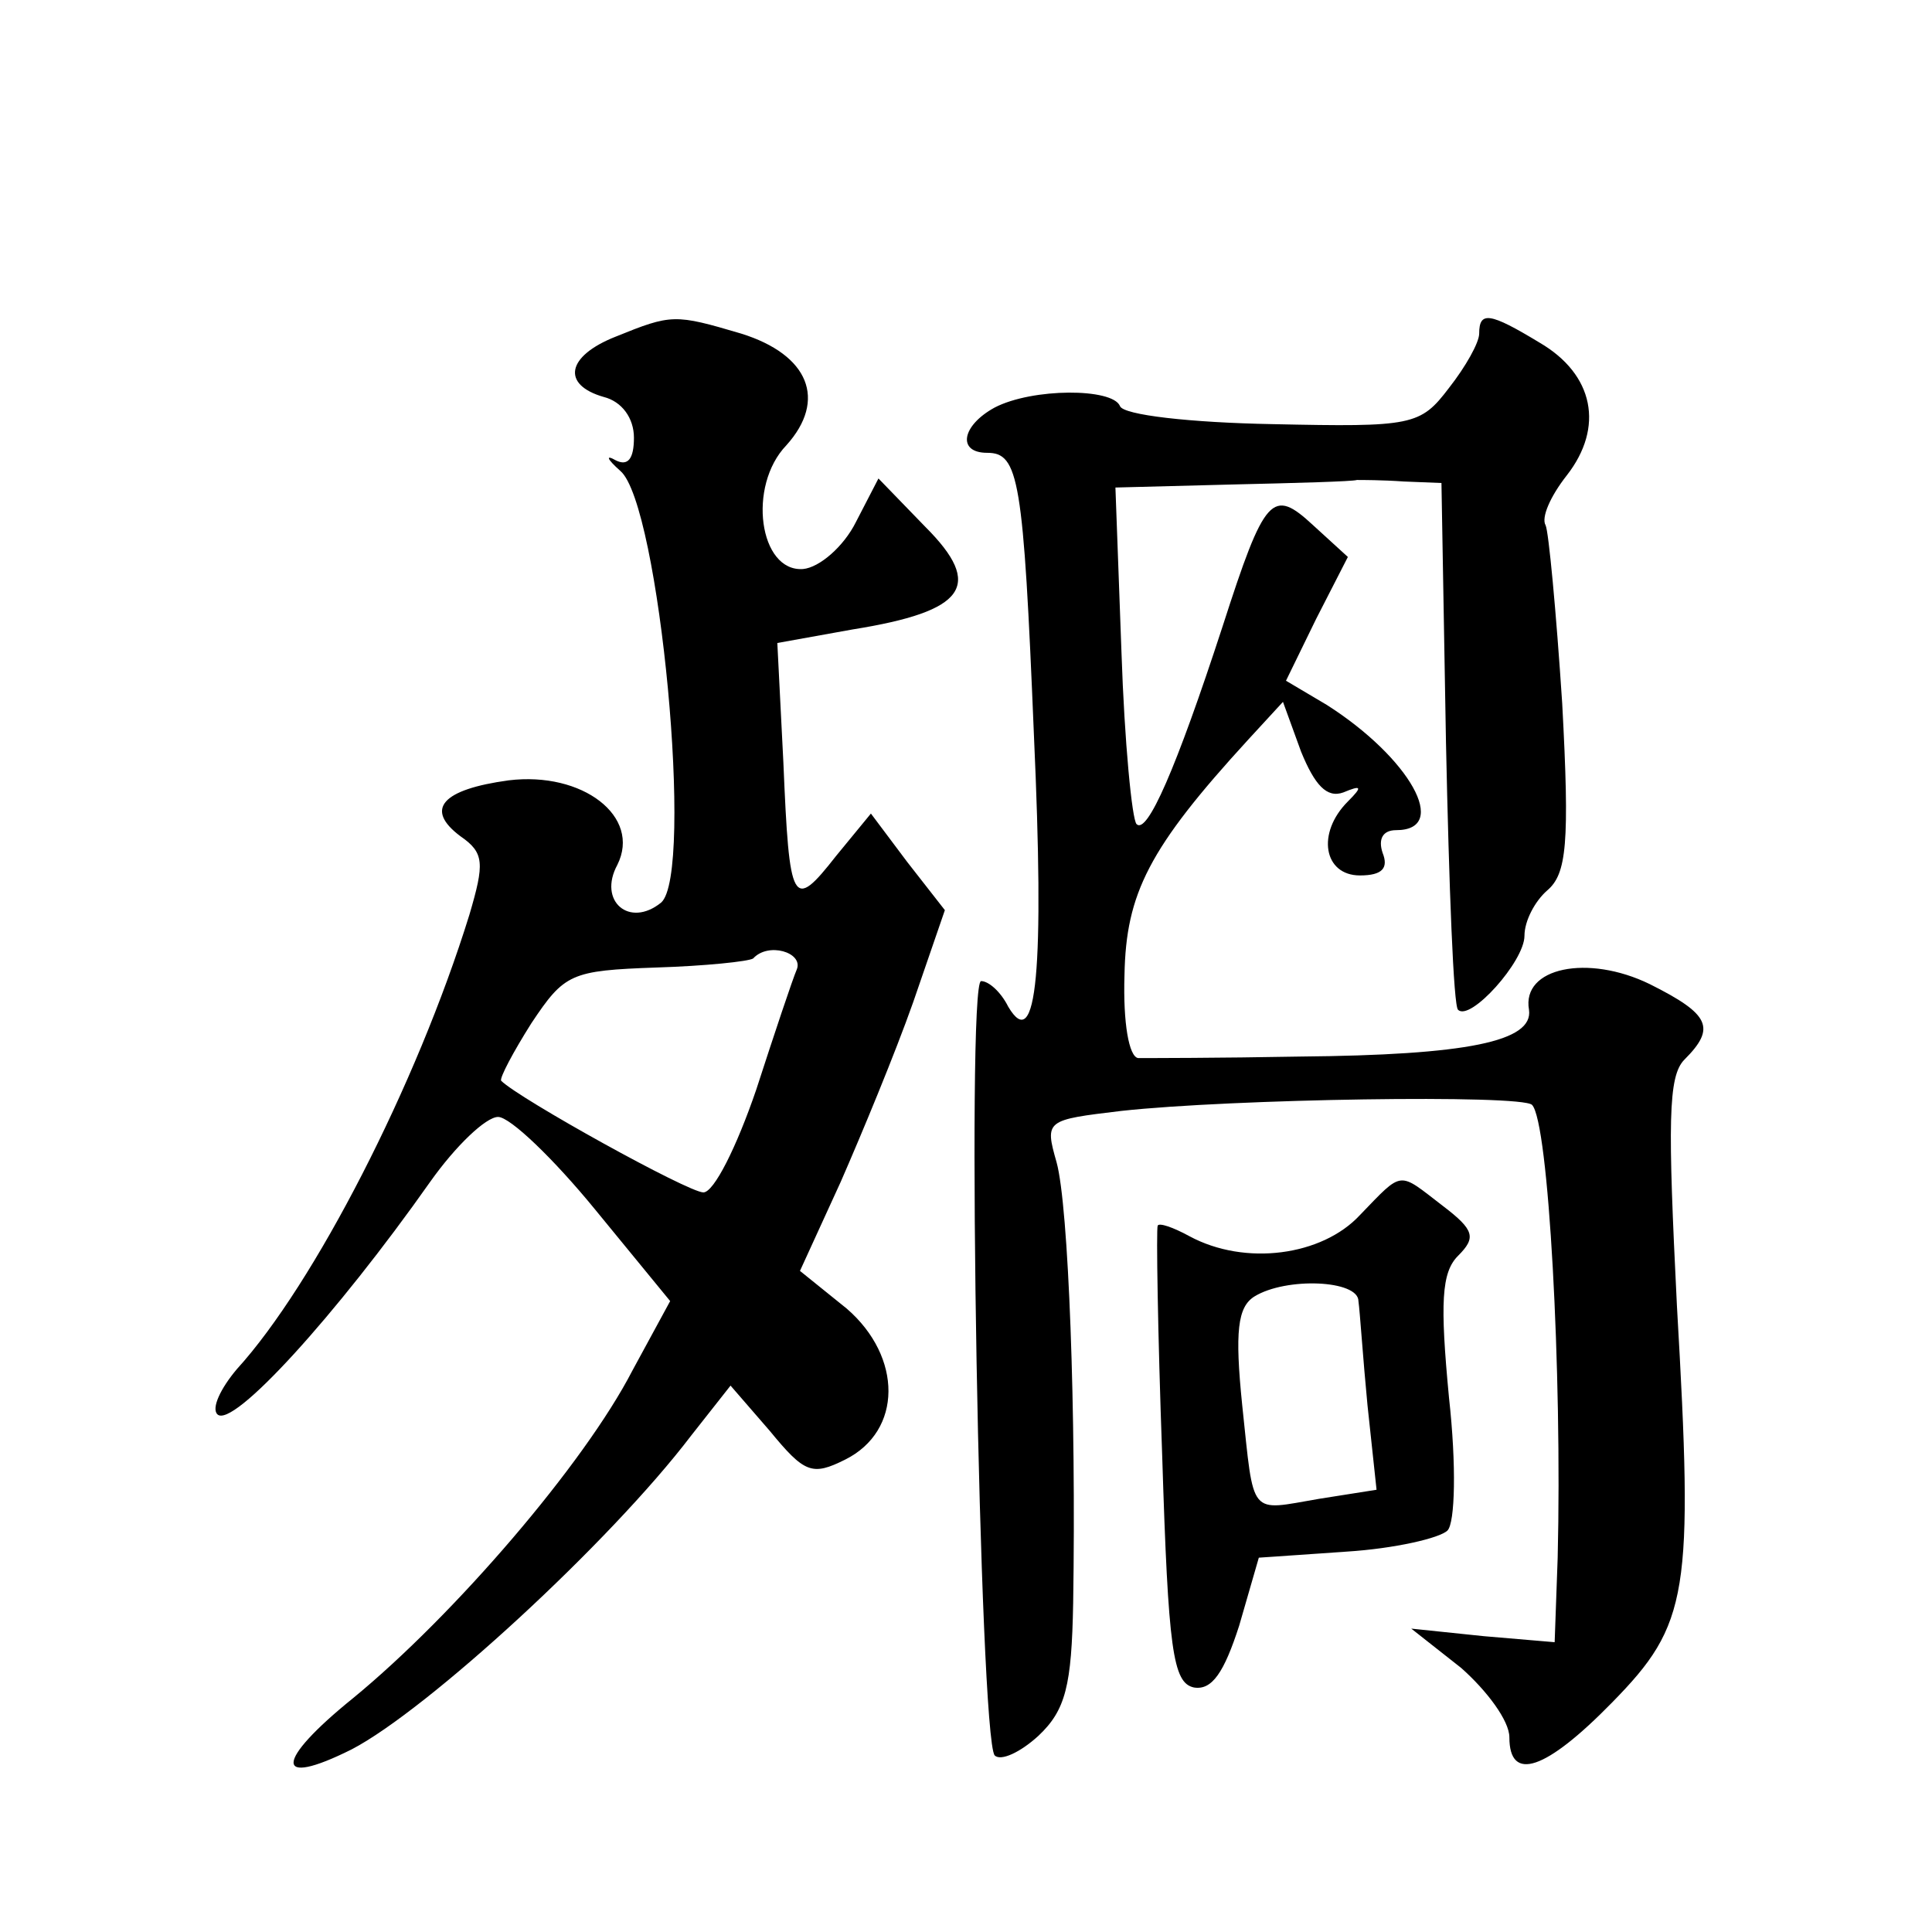<?xml version="1.0" standalone="no"?>
<!DOCTYPE svg PUBLIC "-//W3C//DTD SVG 20010904//EN"
 "http://www.w3.org/TR/2001/REC-SVG-20010904/DTD/svg10.dtd">
<svg version="1.0" xmlns="http://www.w3.org/2000/svg"
 width="128pt" height="128pt" viewBox="0 0 128 128"
 preserveAspectRatio="xMidYMid meet">
<g transform="translate(0,128) scale(0.1,-0.1)"
fill="#0" stroke="none">
<path d="M408 1057 c-33 -13 -36 -32 -8 -40 12 -3 20 -14 20 -27 0 -14 -4 -19 -12
-15 -7 4 -6 1 3 -7 26 -22 49 -267 27 -286 -21 -17 -42 1 -29 25 16 32 -23 62 -72
56 -44 -6 -56 -19 -32 -37 16 -11 16 -18 6 -52 -35 -113 -103 -245 -154 -301 -11
-13 -17 -26 -13 -30 10 -10 79 66 141 154 17 24 37 43 45 43 8 0 37 -28 64 -61
l50 -61 -25 -46 c-32 -62 -118 -162 -185 -217 -52 -42 -53 -60 -1 -34 50 26 171
137 225 208 l26 33 26 -30 c23 -28 28 -30 50 -19 38 19 38 68 1 100 l-31 25 27
59 c14 32 36 85 48 119 l21 61 -25 32 -24 32 -23 -28 c-29 -37 -31 -33 -35 62 l-4
79 50 9 c75 12 87 29 48 68 l-31 32 -15 -29 c-8 -16 -24 -30 -35 -31 -29 -2 -37
55 -11 82 27 30 15 60 -30 74 -44 13 -46 13 -83 -2z m120 -419 c-3 -7 -15 -43 -27
-80 -13 -38 -28 -68 -35 -68 -10 0 -122 62 -134 74 -1 2 8 19 20 38 22 33 26 35
83 37 32 1 61 4 64 6 10 11 33 4 29 -7z M980 1059 c0 -6 -9 -22 -20 -36 -19 -25
-24 -26 -117 -24 -54 1 -99 6 -101 12 -5 12 -58 12 -83 -1 -22 -12 -25 -30 -5 -30
21 0 24 -17 31 -187 7 -155 2 -212 -17 -180 -5 10 -13 17 -18 17 -10 0 -1 -501
9 -513 4 -4 17 2 29 13 18 17 22 33 23 88 2 126 -3 263 -11 292 -8 28 -7 28 43
34 73 8 265 11 272 4 11 -11 20 -177 17 -300 l-2 -56 -47 4 -48 5 33 -26 c17 -15
32 -35 32 -46 0 -30 24 -22 68 23 51 52 54 72 43 263 -6 121 -6 152 5 163 21 21
17 30 -23 50 -41 20 -85 11 -80 -17 3 -21 -41 -30 -152 -31 -53 -1 -101 -1 -107
-1 -6 1 -10 23 -9 55 1 54 16 84 82 156 l23 25 12 -33 c9 -22 17 -31 28 -27 12
5 13 4 3 -6 -21 -21 -16 -49 8 -49 15 0 19 5 15 15 -3 9 0 15 9 15 36 0 9 48 -46
83 l-27 16 20 41 21 41 -23 21 c-27 25 -32 20 -60 -67 -31 -95 -50 -138 -57 -131
-3 3 -8 54 -10 114 l-4 109 77 2 c43 1 80 2 83 3 3 0 17 0 31 -1 l25 -1 3 -172
c2 -95 5 -175 8 -177 8 -8 44 32 44 49 0 10 7 23 15 30 13 11 15 31 10 124 -4 61
-9 114 -11 118 -3 5 3 19 14 33 25 32 18 67 -18 88 -33 20 -40 21 -40 6z M901 475
c-25 -27 -76 -34 -113 -14 -11 6 -20 9 -21 7 -1 -2 0 -70 3 -153 4 -128 7 -150
21 -153 12 -2 20 10 30 41 l13 45 58 4 c32 2 62 9 67 14 5 5 6 43 1 88 -6 63 -5
83 6 94 12 12 11 17 -10 33 -30 23 -26 24 -55 -6z m-1 -57 c1 -7 3 -38 6 -69 l6
-56 -38 -6 c-47 -8 -43 -13 -51 62 -5 49 -3 65 8 72 21 13 69 11 69 -3z"/>
</g>
</svg>
